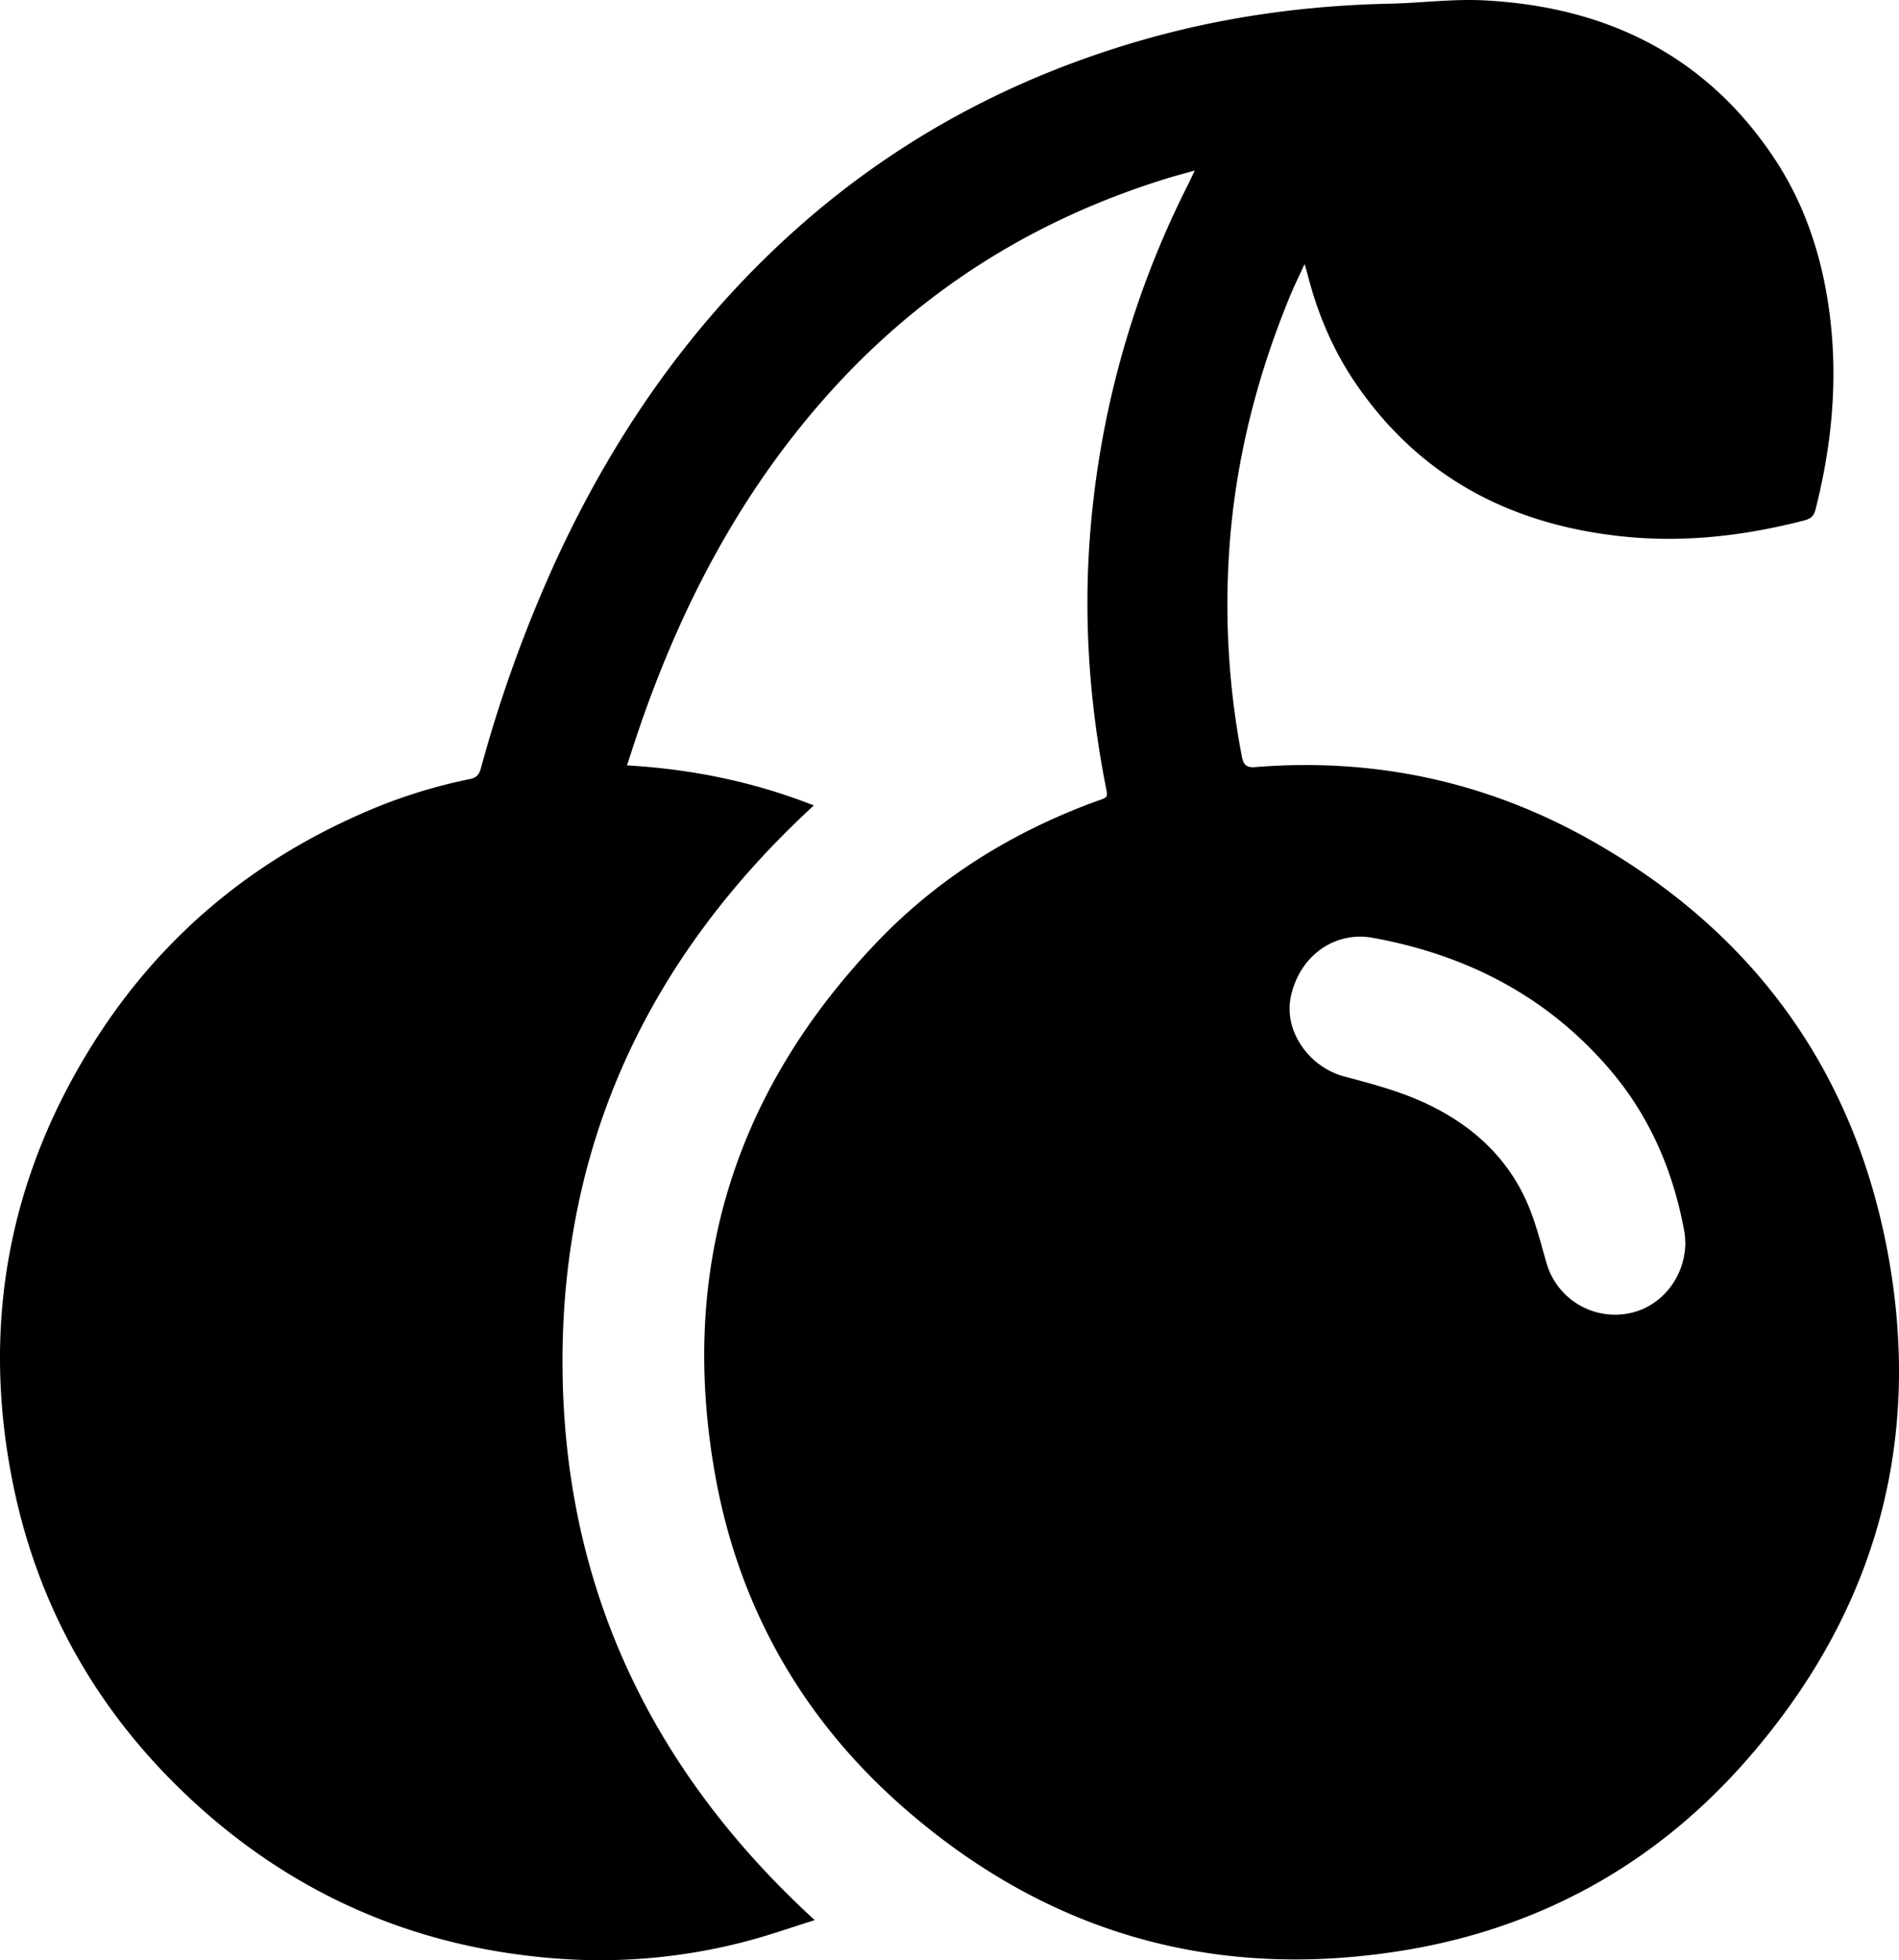 <svg xmlns="http://www.w3.org/2000/svg" viewBox="0 0 982.82 1014.4"><title>point_003</title><g id="Слой_2" data-name="Слой 2"><g id="Слой_1-2" data-name="Слой 1"><path d="M675.17,136.65c-2.82,6.19-5.39,11.37-7.58,16.69-15.54,37.74-26,76.77-30.23,117.46a417,417,0,0,0,5.29,120.33c.76,4,1.83,6.24,6.88,5.84C711,392,769,404.34,822.6,434.41c82.71,46.37,135,116.46,153.52,209.32,20.09,101-5.16,191.43-73.44,268.53-47.3,53.41-107.25,86.12-177.84,97.31-97.46,15.45-184-9.7-258-74.88-51.95-45.75-84.63-103.51-96.75-171.63-18.84-105.83,9.75-198.15,84-275.75,31.53-32.95,69.63-56.57,112.49-72.38,7.2-2.66,7-1.37,5.42-9.32-8.1-41.9-11.12-84.16-8-126.76a483.71,483.71,0,0,1,50.7-183c1.09-2.17,2.1-4.38,3.65-7.61-5.76,1.64-10.52,2.88-15.21,4.34-65.79,20.44-122.55,55.3-169.52,105.94C384,252.07,351.26,315.08,328.51,383.81c-1.25,3.78-2.47,7.57-4,12.27C358,398,390,404.53,421.19,416.8,336.73,494.55,291,590,291.12,704.8s45.11,210.59,130.53,288.83c-11.84,3.71-23,7.65-34.43,10.7a297.15,297.15,0,0,1-101.49,9c-70.19-5.78-131.78-32.11-184-79.54-50-45.44-82.29-101.46-95.36-167.68C-9.6,685.2,4.44,609.22,48.65,539.3c33.53-53,79.41-92,136.65-117.45a270.6,270.6,0,0,1,57.81-18.67c3.61-.71,4.9-2.46,5.78-5.63a700.14,700.14,0,0,1,40-110c31.16-66.81,73-125.75,129-174.08C467.89,70.39,524.88,40.24,588,21.66,630.89,9,674.76,2.85,719.41,1.9c16.13-.34,32.31-2.53,48.36-1.72,62.45,3.15,113.94,27.6,149.69,80.52,16.1,23.83,25.08,50.52,29.08,78.93,4.95,35.14,1.78,69.71-6.92,104-.86,3.4-2.46,4.81-5.78,5.67-30.9,8-62.21,11.64-94,8.31-58.05-6.06-105.54-30.88-138.74-80-11.36-16.82-19.14-35.36-24.22-55C676.45,140.93,676,139.37,675.17,136.65ZM872.24,643.43a48.85,48.85,0,0,0-.45-5.73c-5.6-31-17.55-59.28-38-83.48-32.44-38.35-74.39-60-123.3-68.91C690.4,481.66,672.29,495,668,516.09c-3.57,17.55,9.48,36.14,27.82,41,13.44,3.56,27.07,7.18,39.71,12.8,24.58,10.93,44.24,27.9,55.12,53.16,4.17,9.69,6.72,20.11,9.67,30.3A36.89,36.89,0,0,0,840.76,680C858.29,677.8,871.9,662.31,872.24,643.43Z"/></g></g></svg>
